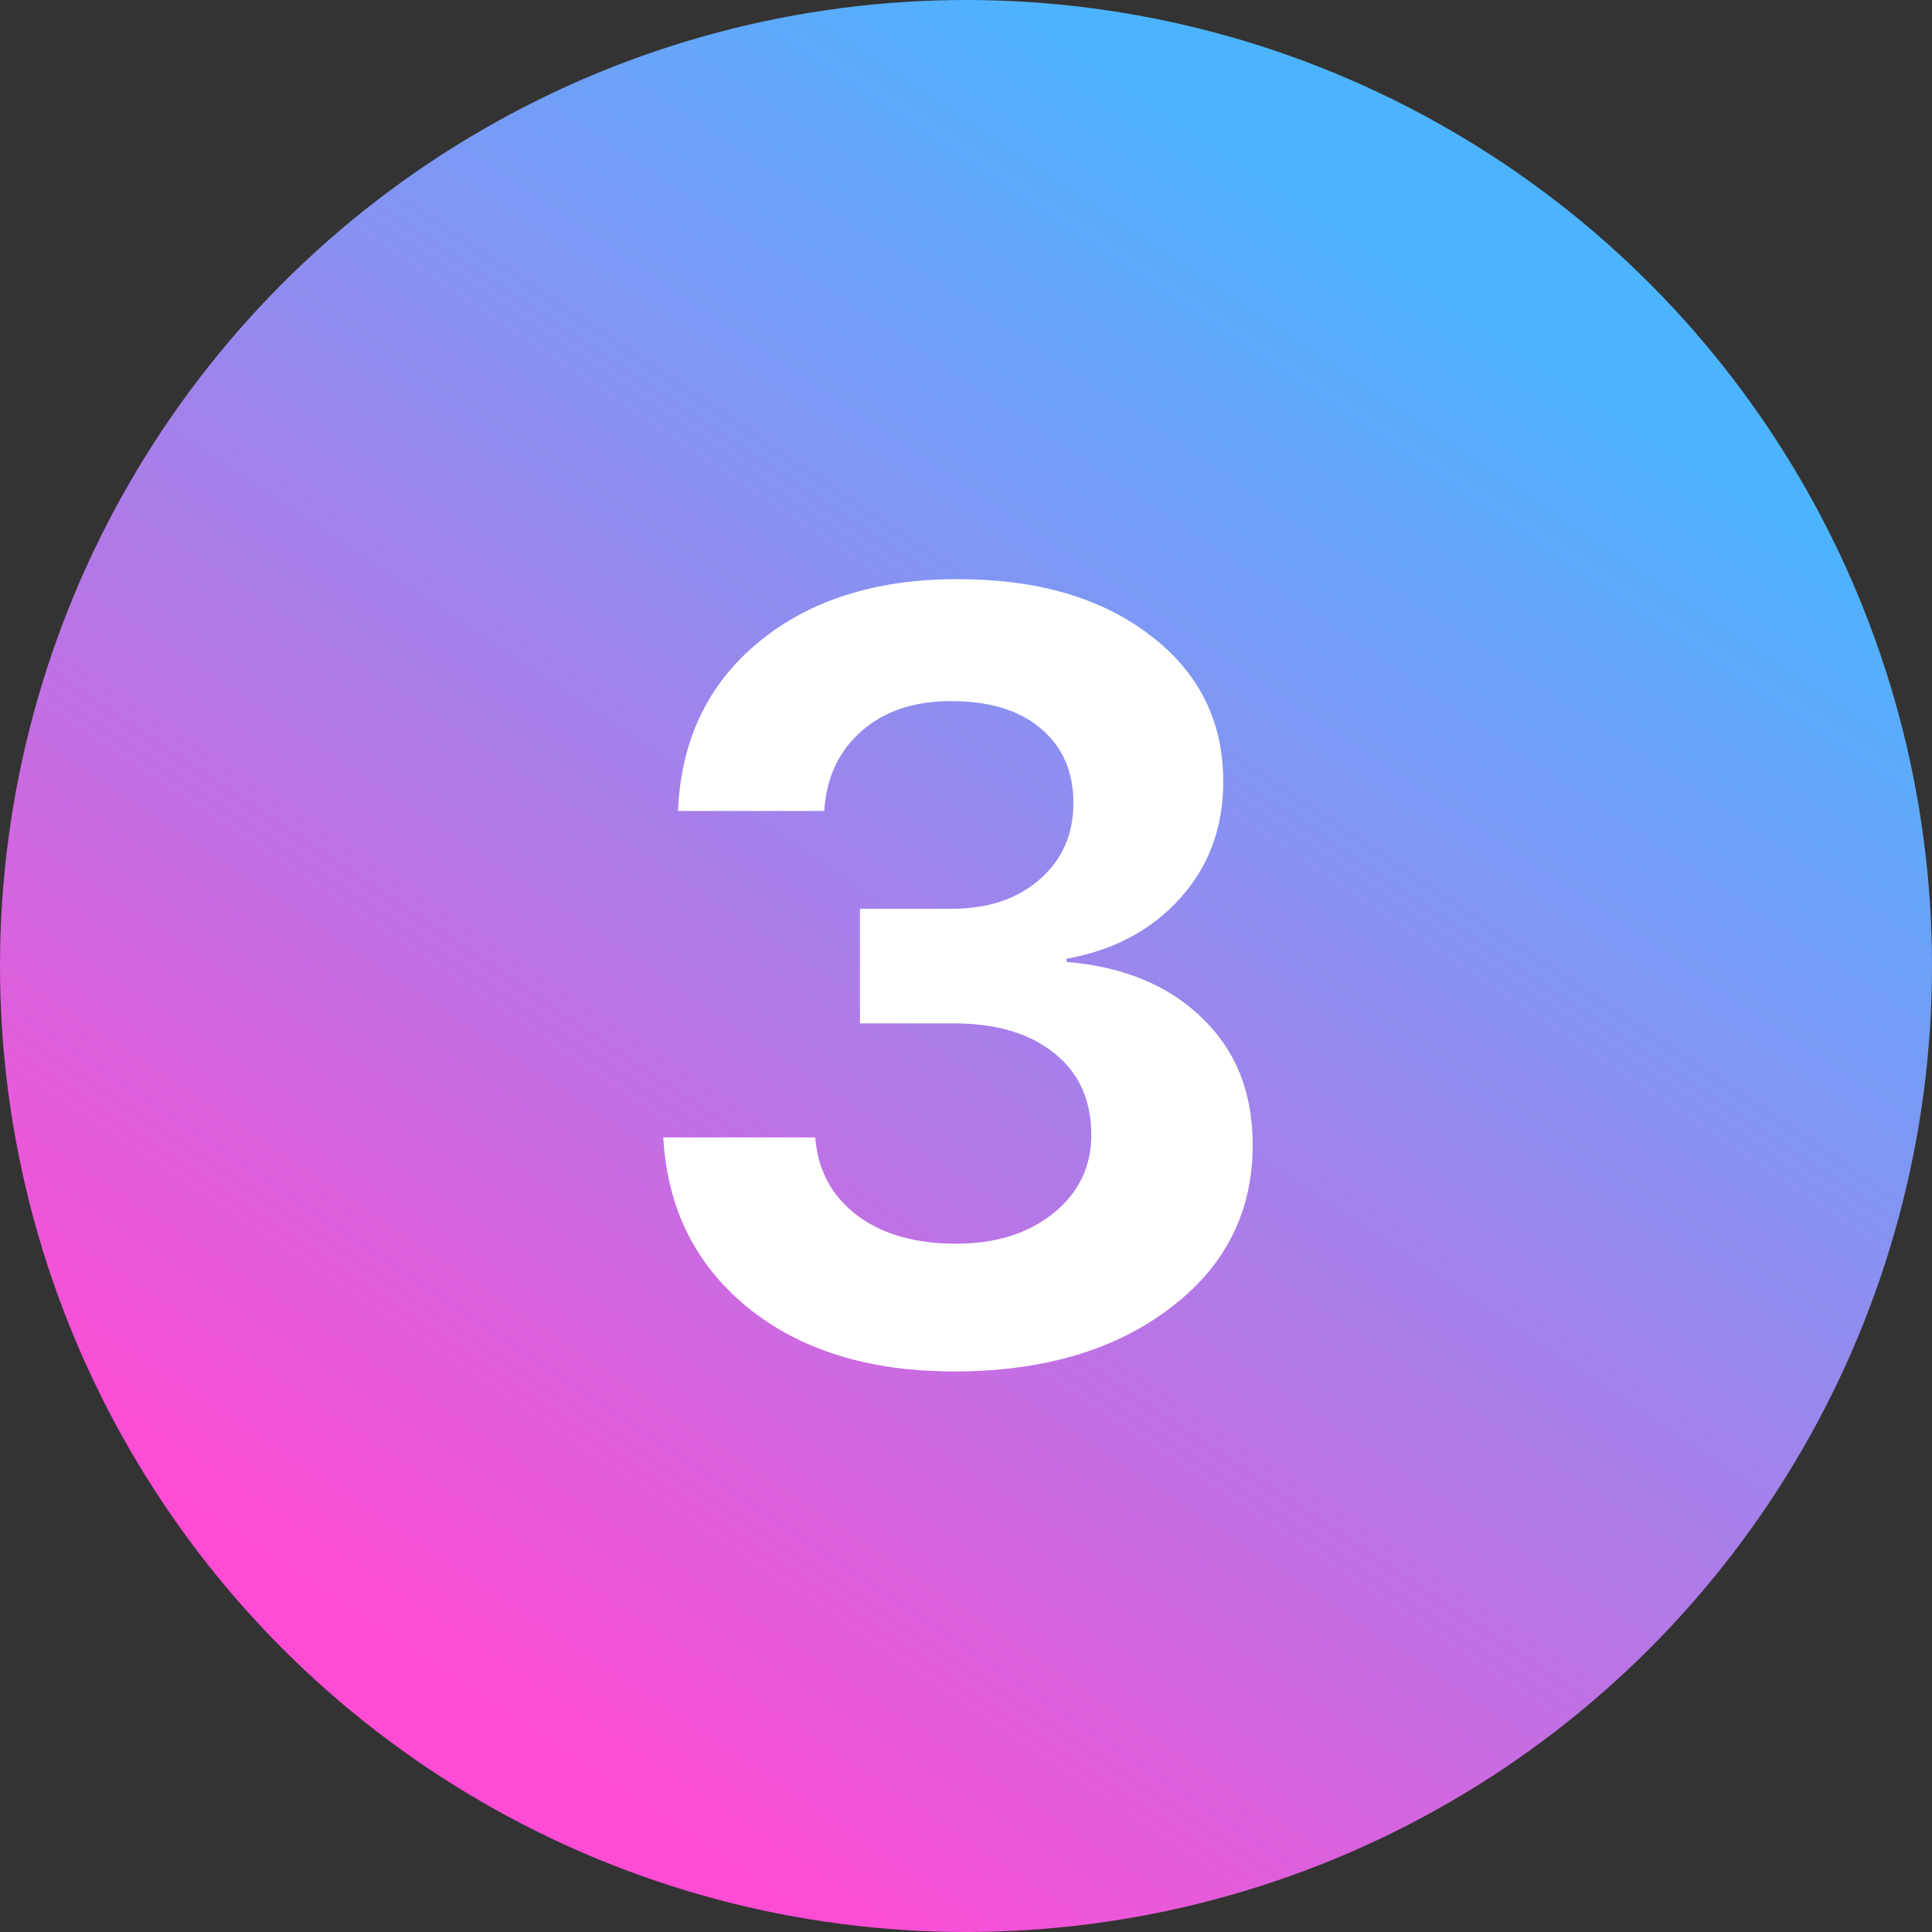 <?xml version="1.0" encoding="UTF-8"?> <svg xmlns="http://www.w3.org/2000/svg" width="87" height="87" viewBox="0 0 87 87" fill="none"><rect x="0" y="0" width="87" height="87" fill="#333333" stroke="none"/><circle cx="43.5" cy="43.5" r="43.5" fill="url(#paint0_linear_6685_109)"></circle><path d="M38.725 46.084V40.923H42.868C44.494 40.923 45.812 40.481 46.822 39.597C47.832 38.714 48.337 37.569 48.337 36.165C48.337 34.76 47.856 33.647 46.893 32.826C45.93 31.99 44.573 31.572 42.821 31.572C41.163 31.572 39.822 32.021 38.796 32.921C37.77 33.821 37.21 35.02 37.115 36.52H30.533C30.66 33.347 31.867 30.814 34.156 28.92C36.444 27.026 39.435 26.079 43.129 26.079C46.696 26.079 49.576 26.915 51.77 28.588C53.98 30.262 55.085 32.463 55.085 35.194C55.085 37.261 54.438 39.014 53.143 40.45C51.849 41.886 50.144 42.794 48.029 43.172V43.315C50.602 43.535 52.638 44.38 54.138 45.848C55.653 47.3 56.41 49.202 56.41 51.553C56.41 54.6 55.156 57.062 52.646 58.94C50.152 60.819 46.925 61.758 42.963 61.758C39.127 61.758 36.026 60.795 33.658 58.869C31.307 56.944 30.044 54.395 29.87 51.222H36.712C36.823 52.674 37.439 53.834 38.559 54.702C39.696 55.571 41.195 56.005 43.057 56.005C44.841 56.005 46.301 55.547 47.438 54.631C48.574 53.716 49.142 52.54 49.142 51.104C49.142 49.541 48.59 48.318 47.485 47.434C46.38 46.534 44.865 46.084 42.939 46.084H38.725Z" fill="white"></path><defs><linearGradient id="paint0_linear_6685_109" x1="63" y1="10.5" x2="19.5" y2="75.5" gradientUnits="userSpaceOnUse"><stop stop-color="#4CB4FF"></stop><stop offset="1" stop-color="#FF4CD5"></stop></linearGradient></defs></svg> 